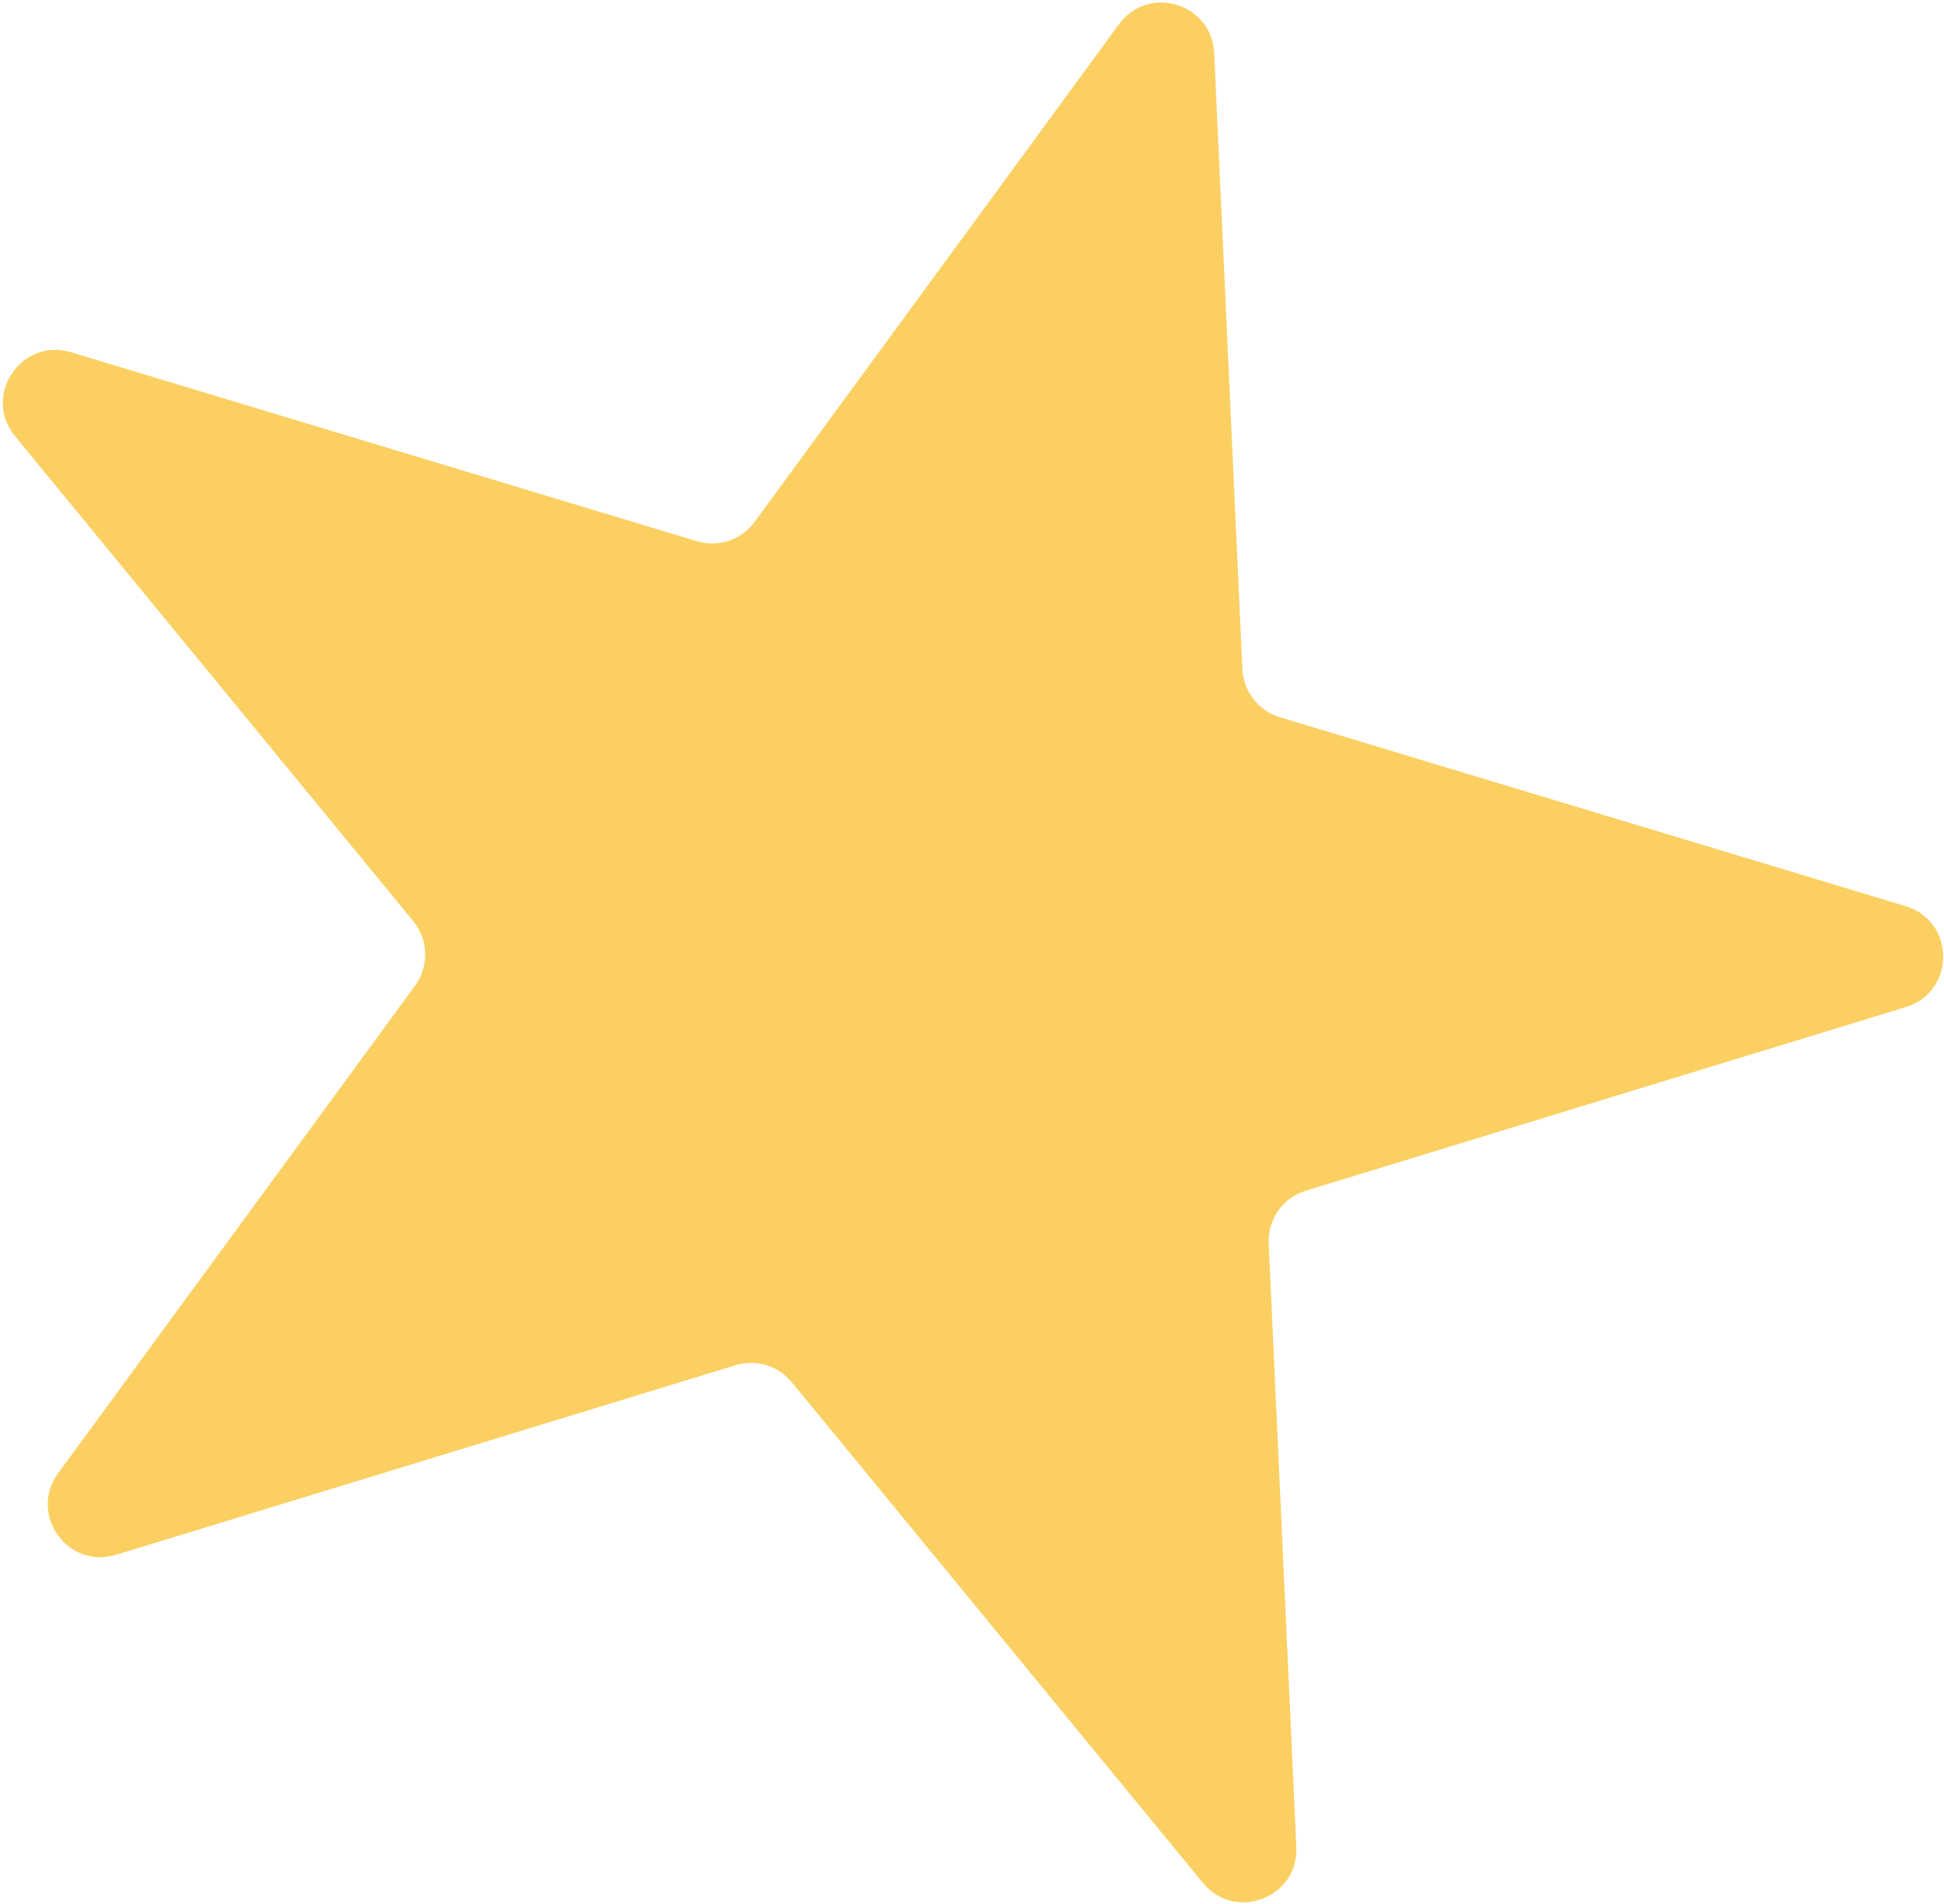 <?xml version="1.0" encoding="UTF-8"?> <svg xmlns="http://www.w3.org/2000/svg" width="627" height="614" viewBox="0 0 627 614" fill="none"> <path d="M360.912 7.807C370.39 -5.136 390.875 1.047 391.609 17.074L400.71 215.772C401.039 222.974 405.877 229.185 412.779 231.269L614.642 292.201C630.727 297.056 630.77 319.816 614.703 324.732L421.2 383.937C413.778 386.208 408.836 393.218 409.191 400.971L418.105 595.597C418.853 611.932 398.363 619.801 387.985 607.164L255.368 445.685C250.996 440.361 243.844 438.202 237.256 440.218L37.443 501.354C21.806 506.138 9.092 488.247 18.753 475.054L133.862 317.864C138.447 311.601 138.209 303.029 133.283 297.03L4.854 140.65C-5.81 127.666 6.819 108.731 22.904 113.586L224.766 174.518C231.669 176.601 239.135 174.104 243.395 168.287L360.912 7.807Z" fill="#FBCF61"></path> </svg> 